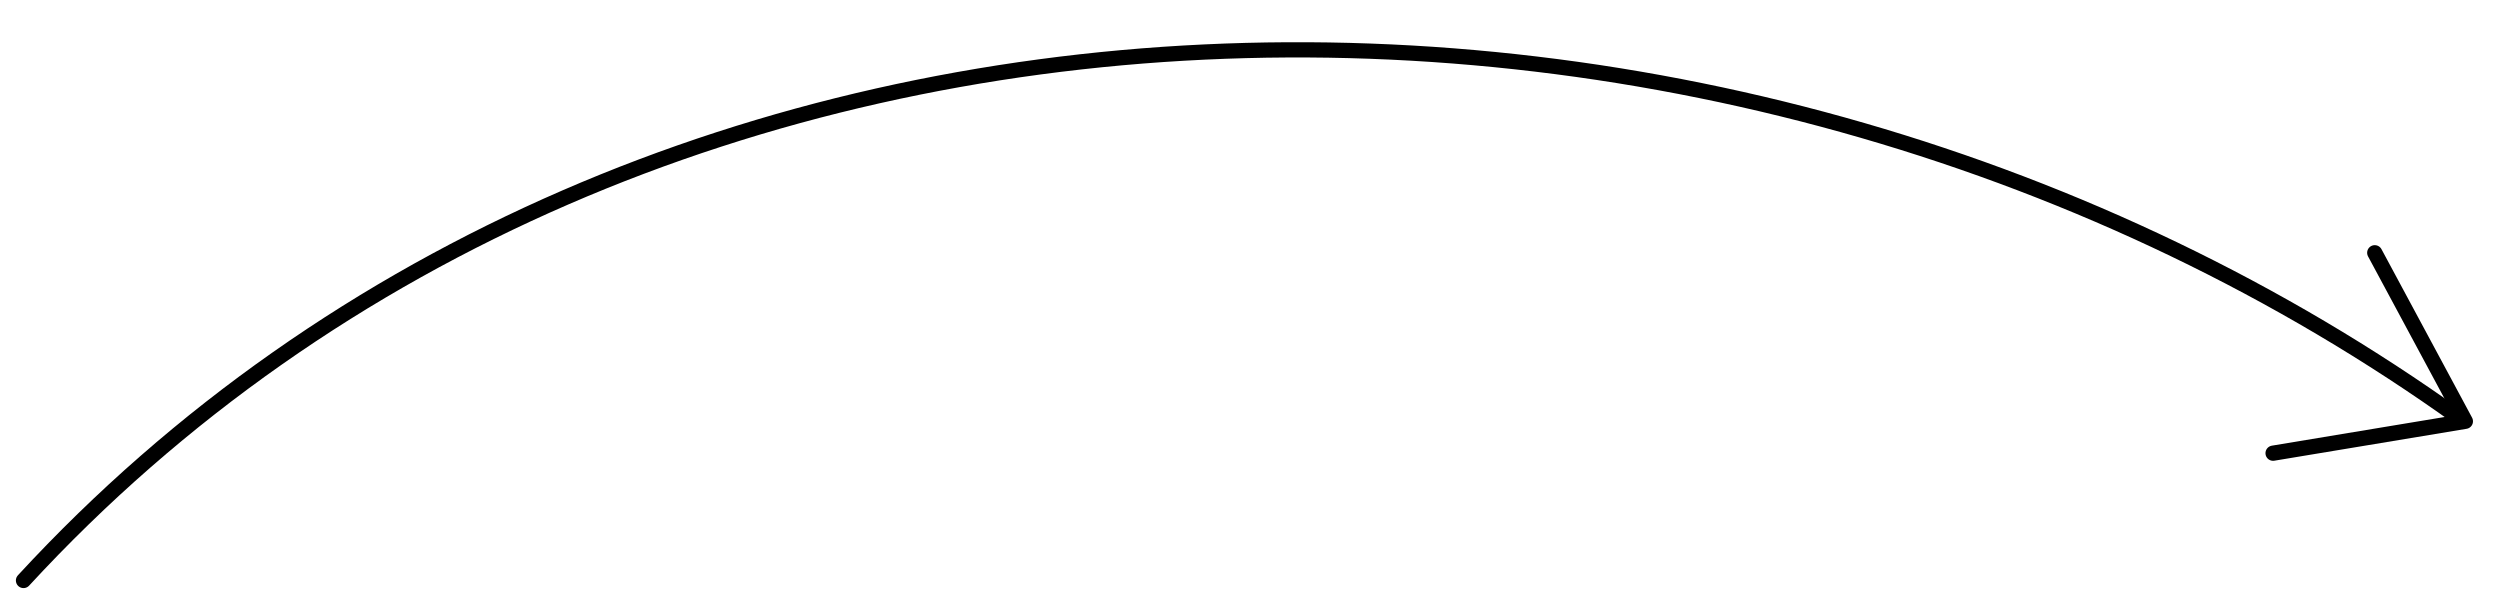<svg viewBox="0 0 164 39" fill="none" xmlns="http://www.w3.org/2000/svg">
    <path d="M161.405 27.476C114.005 -6.552 42.356 -6.196 1.542 38.079" stroke="currentColor" stroke-linecap="round"/>
    <path d="M155.784 16.582L161.728 27.636L149.115 29.729" stroke="currentColor" stroke-linecap="round" stroke-linejoin="round"/>
</svg>
